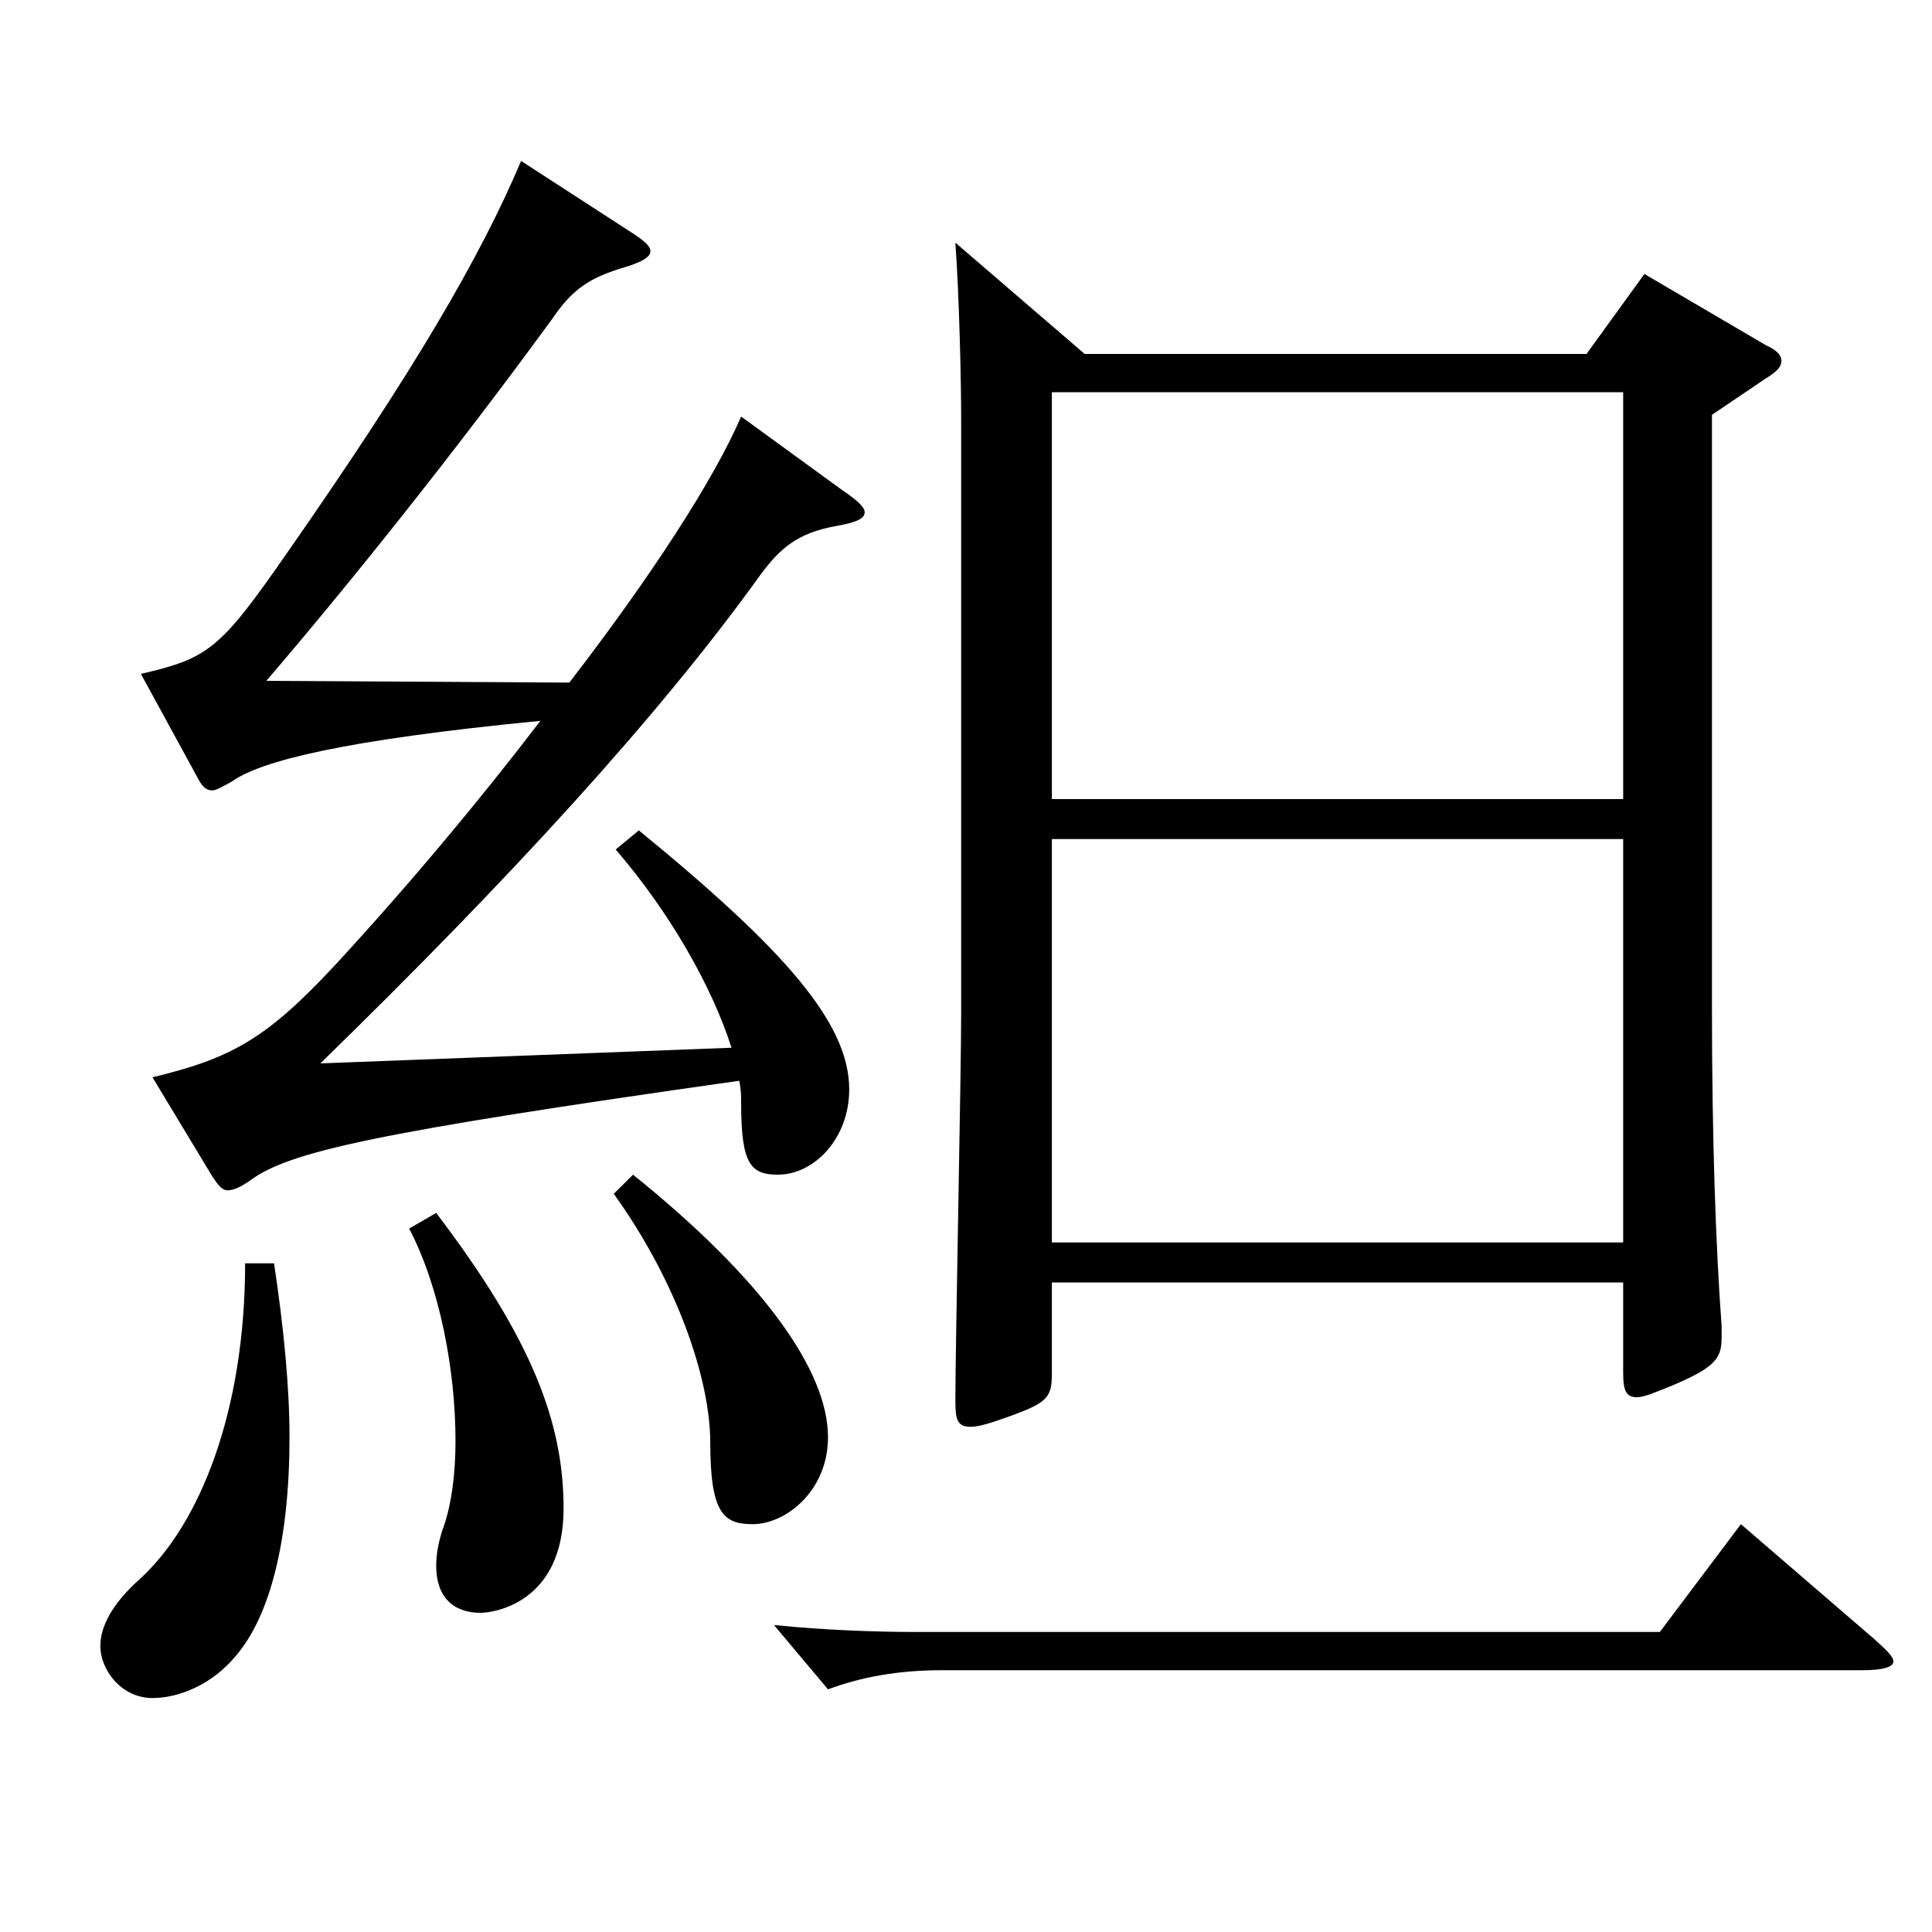 <?xml version="1.0" encoding="utf-8"?>
<!-- Generator: Adobe Illustrator 16.0.0, SVG Export Plug-In . SVG Version: 6.00 Build 0)  -->
<!DOCTYPE svg PUBLIC "-//W3C//DTD SVG 1.1//EN" "http://www.w3.org/Graphics/SVG/1.1/DTD/svg11.dtd">
<svg version="1.1" id="图层_1" xmlns="http://www.w3.org/2000/svg" xmlns:xlink="http://www.w3.org/1999/xlink" x="0px" y="0px"
	 width="1000px" height="1000px" viewBox="0 0 1000 1000" enable-background="new 0 0 1000 1000" xml:space="preserve">
<path d="M141.857,653.905c4.995,33.3,7.992,63.899,7.992,89.999c0,53.1-9.99,92.699-27.972,113.399
	c-11.988,14.4-28.971,21.6-42.957,21.6c-15.984,0-26.973-14.399-26.973-26.999c0-9.9,5.994-21.601,19.98-34.2
	c31.968-28.8,54.945-88.199,54.945-163.799H141.857z M78.921,557.605c40.959-9.899,58.941-19.8,94.904-58.499
	c38.961-42.3,74.925-85.5,105.893-125.999c-101.897,9.899-144.854,20.699-159.839,31.5c-4.995,2.699-7.992,4.499-9.99,4.499
	c-2.997,0-4.995-1.8-6.993-5.399l-29.97-54.899c34.965-8.101,40.959-12.601,75.923-63c65.934-94.499,99.899-152.999,120.878-202.499
	l56.943,36.9c6.993,4.5,9.99,7.2,9.99,9.899c0,2.7-3.996,5.4-12.987,8.101c-17.982,5.399-26.973,10.8-37.962,27
	c-49.949,68.399-103.895,135.898-147.851,187.198l156.842,0.9c42.957-55.8,74.925-105.3,88.91-137.699l51.948,37.8
	c7.992,5.399,11.988,9,11.988,11.699c0,3.601-4.995,5.4-14.985,7.2c-19.98,3.601-28.971,11.7-38.961,25.2
	c-52.947,73.8-130.868,158.398-227.771,252.898l212.786-8.101c-9.99-31.499-31.968-70.199-59.94-102.599l11.988-9.9
	c75.923,62.1,108.89,99.899,108.89,134.1c0,25.199-17.982,44.1-36.963,44.1c-13.986,0-18.981-5.4-18.981-36.9
	c0-3.6,0-7.199-0.999-11.699c-190.808,26.999-232.765,36.899-252.745,51.299c-4.995,3.601-8.991,5.4-11.988,5.4
	c-2.997,0-4.995-2.7-7.992-7.2L78.921,557.605z M225.773,627.806c49.949,65.699,65.933,108.899,65.933,152.999
	c0,49.499-36.963,53.999-42.957,53.999c-13.986,0-22.977-8.1-22.977-24.3c0-5.399,0.999-12.6,3.996-20.699
	c3.996-11.7,5.994-27,5.994-44.1c0-36-7.992-79.2-23.976-109.8L225.773,627.806z M327.67,608.006
	c65.934,53.1,100.898,100.799,100.898,135.898c0,27.9-21.978,45-38.961,45c-14.985,0-21.978-5.4-21.978-42.3
	c0-32.399-16.983-82.8-49.95-128.699L327.67,608.006z M487.509,864.504c-22.977,0-41.958,3.6-58.941,9.899l-27.972-33.3
	c25.974,2.7,53.946,3.601,72.927,3.601h385.611l41.958-55.8l68.93,59.399c5.994,5.4,9.99,9,9.99,11.7s-4.995,4.5-15.984,4.5H487.509
	z M561.435,183.208h259.738l29.97-41.399l62.937,36.9c5.994,2.699,7.992,5.399,7.992,8.1s-1.998,5.399-7.992,9l-27.972,18.899
	v306.898c0,68.399,1.998,124.199,4.995,164.698v6.301c0,10.8-3.996,15.3-24.975,24.3c-8.991,3.6-14.985,6.3-18.981,6.3
	c-5.994,0-6.993-4.5-6.993-12.601v-46.8H544.452v46.8c0,12.601-1.998,15.3-21.978,22.5c-9.99,3.601-15.984,5.4-19.98,5.4
	c-6.993,0-7.992-3.601-7.992-13.5c0-28.8,2.997-169.199,2.997-200.699V218.309c0-21.601-0.999-64.8-2.997-92.7L561.435,183.208z
	 M840.154,413.606V203.008H544.452v210.599H840.154z M840.154,643.105V434.307H544.452v208.799H840.154z"/>
</svg>
